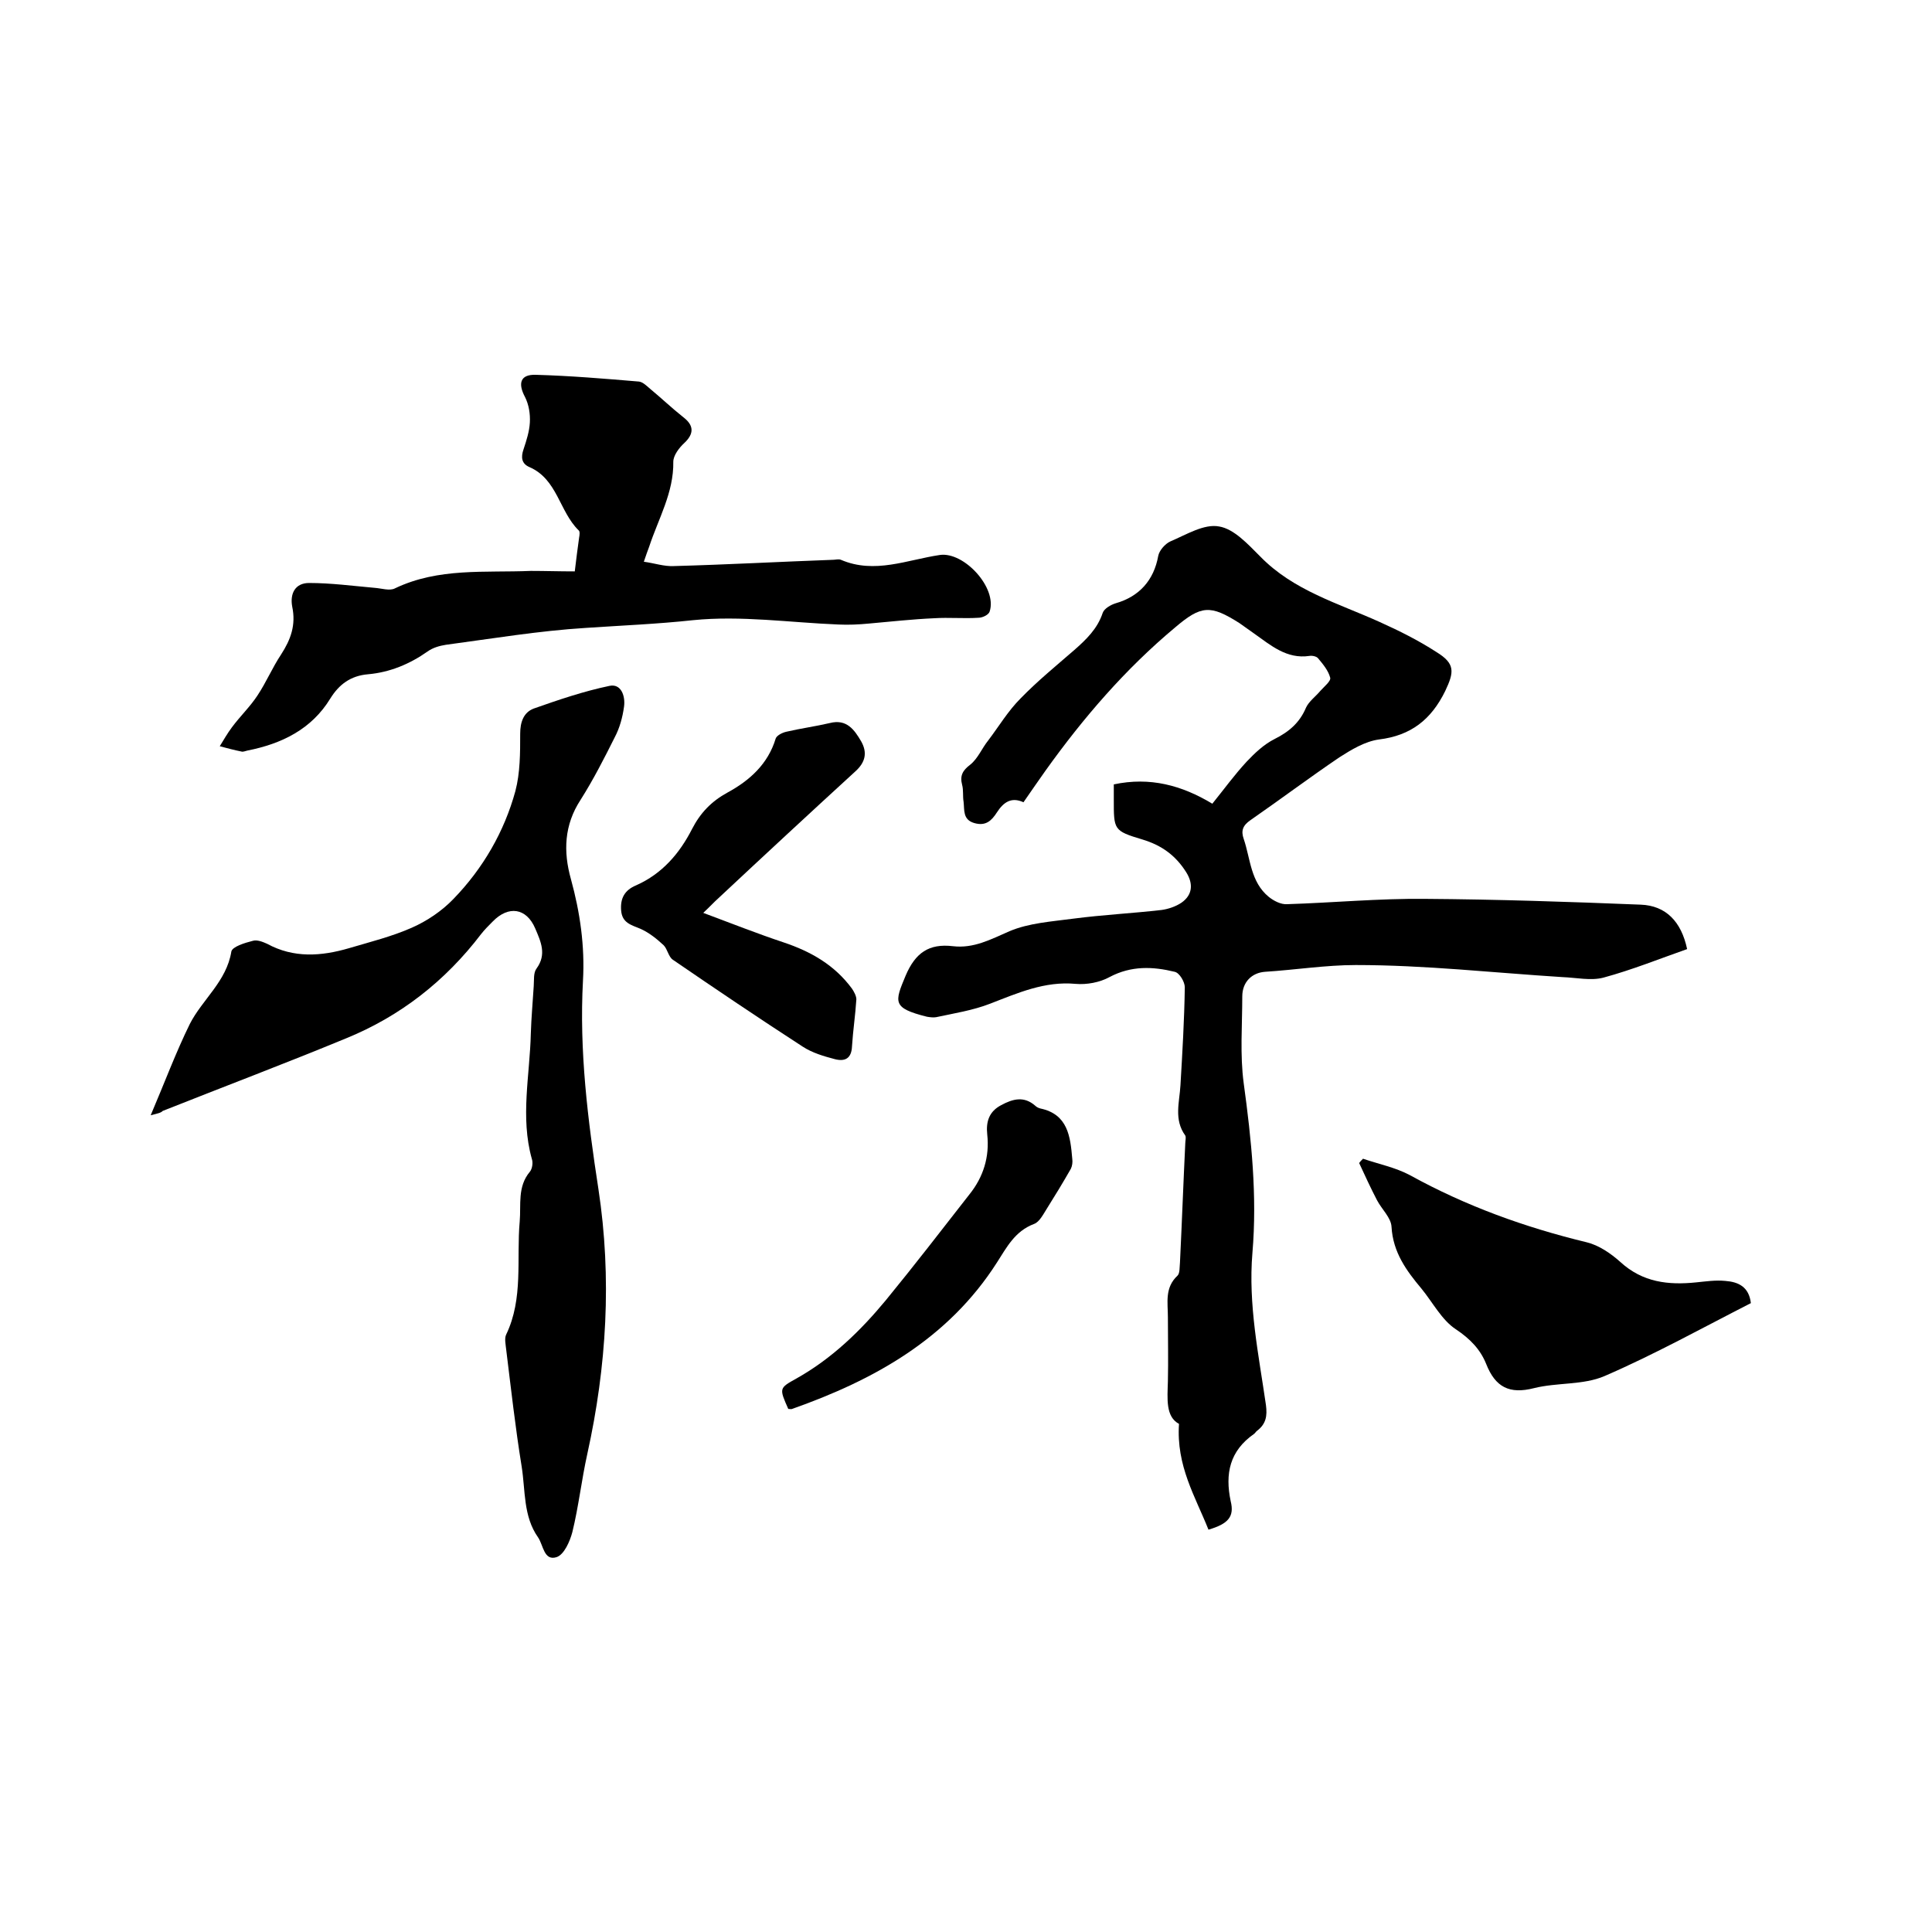 <svg enable-background="new 0 0 400 400" viewBox="0 0 400 400" xmlns="http://www.w3.org/2000/svg"><path d="m250.2 316.7c-2.7-6.8-6.7-13.2-6.1-21.9-2.8-1.5-2.4-5.2-2.3-8.8.1-4.4 0-8.9 0-13.3 0-3-.7-6.1 2-8.6.5-.5.4-1.8.5-2.7.4-8.2.7-16.5 1.1-24.7 0-.5.2-1.2 0-1.6-2.4-3.3-1.2-6.9-1-10.4.4-6.8.8-13.5.9-20.3 0-1.1-1.1-3-2.1-3.2-4.5-1.1-9-1.3-13.5 1.1-2 1.1-4.7 1.6-7 1.4-6.4-.6-12 1.9-17.7 4.1-3.6 1.4-7.5 2-11.2 2.8-.6.1-1.3 0-1.9-.1-7.2-1.8-6.7-3-4.4-8.5 2-4.7 4.8-6.7 9.8-6.1 4.3.5 7.8-1.4 11.7-3.1 4-1.7 8.7-2 13.2-2.6 6.1-.8 12.2-1.1 18.3-1.8 1.4-.2 2.9-.7 4.1-1.5 2.3-1.6 2.5-3.9 1-6.3-2.2-3.5-5.1-5.6-9.1-6.8-6-1.8-5.9-2-5.9-8.4 0-1 0-2.1 0-3 7.5-1.6 14.1.2 20.4 4 2.5-3.1 4.6-6 7.1-8.7 1.7-1.8 3.6-3.6 5.8-4.7 3-1.5 5.2-3.4 6.5-6.5.6-1.3 2-2.3 3-3.5.8-.9 2.2-2 2-2.7-.4-1.5-1.5-2.8-2.5-4-.3-.4-1.2-.6-1.8-.5-4.7.7-8-2.2-11.4-4.6-1-.7-2.1-1.5-3.1-2.2-6-3.8-7.9-3.7-13.3.9-10.3 8.6-19 18.7-26.8 29.6-1.5 2.1-3 4.3-4.6 6.6-2.6-1.2-4.2.1-5.5 2.1-1.1 1.7-2.3 2.9-4.7 2.2s-2-2.7-2.2-4.4c-.2-1.1 0-2.4-.3-3.5-.5-1.9.1-3 1.7-4.2 1.6-1.3 2.4-3.4 3.7-5 2.2-2.9 4.1-6.1 6.7-8.7 3.5-3.6 7.3-6.7 11.1-10 2.5-2.2 4.8-4.4 5.9-7.7.3-.9 1.7-1.7 2.7-2 4.9-1.4 7.9-4.8 8.8-9.8.2-1.1 1.4-2.5 2.5-3 3.3-1.4 7-3.7 10.1-3.1 3.1.5 6 3.7 8.5 6.2 6.9 7.1 16.2 9.7 24.8 13.6 4 1.8 8 3.8 11.7 6.2 3.9 2.4 3.7 4.1 1.8 8.1-2.9 5.9-7.1 9.2-13.7 10-2.9.4-5.7 2.1-8.2 3.7-6.2 4.2-12.2 8.7-18.4 13-1.6 1.1-2 2.2-1.4 3.9 1.4 4.1 1.4 8.9 5.2 12 1 .8 2.5 1.6 3.8 1.5 9.5-.3 19-1.2 28.5-1.1 14.9.1 29.8.6 44.7 1.2 5.2.2 8.4 3.5 9.6 9.2-5.7 2-11.4 4.3-17.3 5.9-2.6.7-5.7 0-8.5-.1-14.3-.9-28.5-2.5-42.8-2.5-6.2 0-12.5 1-18.8 1.4-2.7.2-4.7 2.1-4.7 5.1 0 6-.5 12.1.3 18 1.6 11.7 2.8 23.3 1.8 35.1-.9 10.7 1.3 21.1 2.8 31.5.3 2.3 0 3.9-1.8 5.3-.3.2-.4.5-.7.7-5 3.5-6 8.2-4.8 13.9.8 3.2-.5 4.7-4.6 5.9z"/><path d="m31.2 230.9c2.9-6.8 5.2-13 8.1-18.9 2.6-5.1 7.6-8.8 8.6-15 .2-1 2.8-1.8 4.4-2.2.9-.3 2.1.2 3 .6 5.5 3 11.2 2.6 17 .9 4.4-1.3 8.8-2.4 12.9-4.2 3.2-1.4 6.3-3.5 8.7-6 6.1-6.3 10.5-13.9 12.8-22.3 1-3.8 1-7.9 1-11.9 0-2.4.7-4.4 2.8-5.2 5.1-1.8 10.4-3.6 15.7-4.7 2.4-.5 3.3 2.1 3 4.3s-.9 4.4-1.9 6.3c-2.2 4.4-4.5 8.9-7.1 13-3.4 5.2-3.6 10.7-2 16.4 1.9 6.9 2.9 13.9 2.5 21-.8 14.6 1 28.9 3.2 43.2 2.8 18.4 1.7 36.7-2.3 54.8-1.2 5.4-1.8 10.9-3.1 16.2-.5 1.9-1.7 4.7-3.3 5.2-2.6.8-2.7-2.5-3.8-4.1-3.1-4.4-2.6-9.7-3.4-14.7-1.3-8-2.2-16.1-3.2-24.2-.1-1-.4-2.3 0-3.1 3.6-7.5 2.1-15.6 2.8-23.4.3-3.5-.5-7.2 2.1-10.3.5-.6.7-1.9.4-2.7-2.4-8.6-.4-17.3-.2-25.9.1-3.3.4-6.5.6-9.8.1-1.3-.1-2.8.6-3.7 2.1-2.9.9-5.5-.3-8.3-1.8-4.2-5.5-4.8-8.8-1.4-.8.8-1.7 1.7-2.4 2.6-7.4 9.7-16.7 17-28 21.6-12.6 5.2-25.3 10-37.9 15-.4.4-.9.5-2.5.9z"/><path d="m119 118.3c.3-2.6.6-4.8.9-7 .1-.5.2-1.3-.1-1.5-4-3.9-4.4-10.6-10.2-13.1-1.6-.7-1.8-2-1.2-3.7.6-1.8 1.2-3.7 1.3-5.5s-.2-3.7-1-5.3c-1.5-2.8-1-4.7 2.2-4.6 7.2.2 14.3.8 21.4 1.4.8.1 1.6.9 2.3 1.5 2.3 1.9 4.5 4 6.9 5.9 2.2 1.7 2.2 3.4.2 5.3-1.1 1-2.3 2.6-2.3 3.9.1 6.4-3.1 11.8-5 17.6-.3.8-.6 1.6-1.1 3.1 2.2.3 4.2 1 6.2.9 11-.3 22-.9 33-1.3.5 0 1.1-.2 1.6 0 7 3 13.7 0 20.5-1 5-.7 11.9 6.8 10.3 11.7-.2.7-1.5 1.3-2.3 1.3-3.1.2-6.1-.1-9.2.1-4.5.2-9 .7-13.5 1.1-2.1.2-4.2.3-6.3.2-10-.4-20.2-1.9-30.1-.9-7.4.8-14.8 1.1-22.2 1.6-9.7.6-19.3 2.2-29 3.5-1.3.2-2.7.6-3.8 1.4-3.7 2.6-7.8 4.3-12.3 4.7-3.6.3-6 2.1-7.8 5-3.9 6.4-10.1 9.4-17.2 10.8-.4.1-.9.3-1.2.2-1.5-.3-3-.7-4.5-1.1.8-1.3 1.6-2.7 2.5-3.9 1.7-2.3 3.8-4.3 5.3-6.6 1.8-2.7 3.1-5.8 4.9-8.5 2-3.1 3.1-6.1 2.3-9.9-.5-2.7.6-4.9 3.5-4.9 4.5 0 9 .6 13.5 1 1.5.1 3.2.7 4.3.1 9-4.3 18.6-3.2 28.1-3.6 2.9 0 5.9.1 9.1.1z"/><path d="m282.2 239.9c3.2 1.1 6.7 1.8 9.7 3.4 11.6 6.4 23.8 10.8 36.6 13.9 2.5.6 5 2.3 7 4.1 4.6 4.2 9.9 4.8 15.7 4.2 2-.2 4-.5 6-.3 2.7.2 4.9 1.2 5.3 4.6-10 5.1-19.9 10.6-30.3 15.1-4.4 1.9-9.8 1.3-14.6 2.5-5.1 1.3-8-.2-9.9-5-1.2-3-3.3-5.2-6.3-7.2-2.9-1.9-4.8-5.6-7.1-8.4-3.1-3.7-5.9-7.5-6.2-12.8-.1-1.9-2-3.6-3-5.5-1.3-2.5-2.5-5.1-3.7-7.7.2-.3.5-.6.8-.9z"/><path d="m145.6 189c5.9 2.2 11.2 4.3 16.6 6.1 5.7 1.9 10.6 4.7 14.2 9.6.4.6.9 1.5.9 2.2-.2 3.2-.7 6.5-.9 9.7-.1 2.6-1.5 3.2-3.5 2.7-2.3-.6-4.7-1.3-6.7-2.6-9.1-5.9-18-11.9-26.9-18-.9-.6-1.1-2.2-1.9-3-1.4-1.3-3-2.6-4.8-3.4-1.9-.8-3.8-1.2-4-3.8-.2-2.5.7-4.2 3.1-5.2 5.4-2.4 9-6.6 11.6-11.7 1.7-3.3 4-5.7 7.3-7.5 4.6-2.5 8.4-5.9 10-11.2.2-.6 1.3-1.2 2.2-1.4 3-.7 6-1.1 9-1.8 3.5-.9 5.1 1.4 6.5 3.8 1.3 2.3.9 4.3-1.2 6.2-9.5 8.7-19 17.5-28.4 26.3-.8.7-1.6 1.6-3.1 3z"/><path d="m163.2 291.7c-1.9-4.3-1.9-4.3 1.7-6.3 7.3-4.1 13.2-9.8 18.5-16.2 5.9-7.2 11.6-14.6 17.3-21.9 2.9-3.6 4.2-7.8 3.7-12.4-.3-2.7.4-4.8 2.9-6.1 2.4-1.3 4.7-1.9 7 .1.3.3.7.5 1.1.6 5.7 1.2 6.2 5.8 6.6 10.4.1.7 0 1.5-.3 2.1-1.6 2.8-3.3 5.6-5 8.3-.7 1.1-1.5 2.7-2.6 3.1-4 1.5-5.7 4.9-7.7 8-10.1 15.8-25.4 24.3-42.4 30.3-.2.1-.4 0-.8 0z"/></svg>